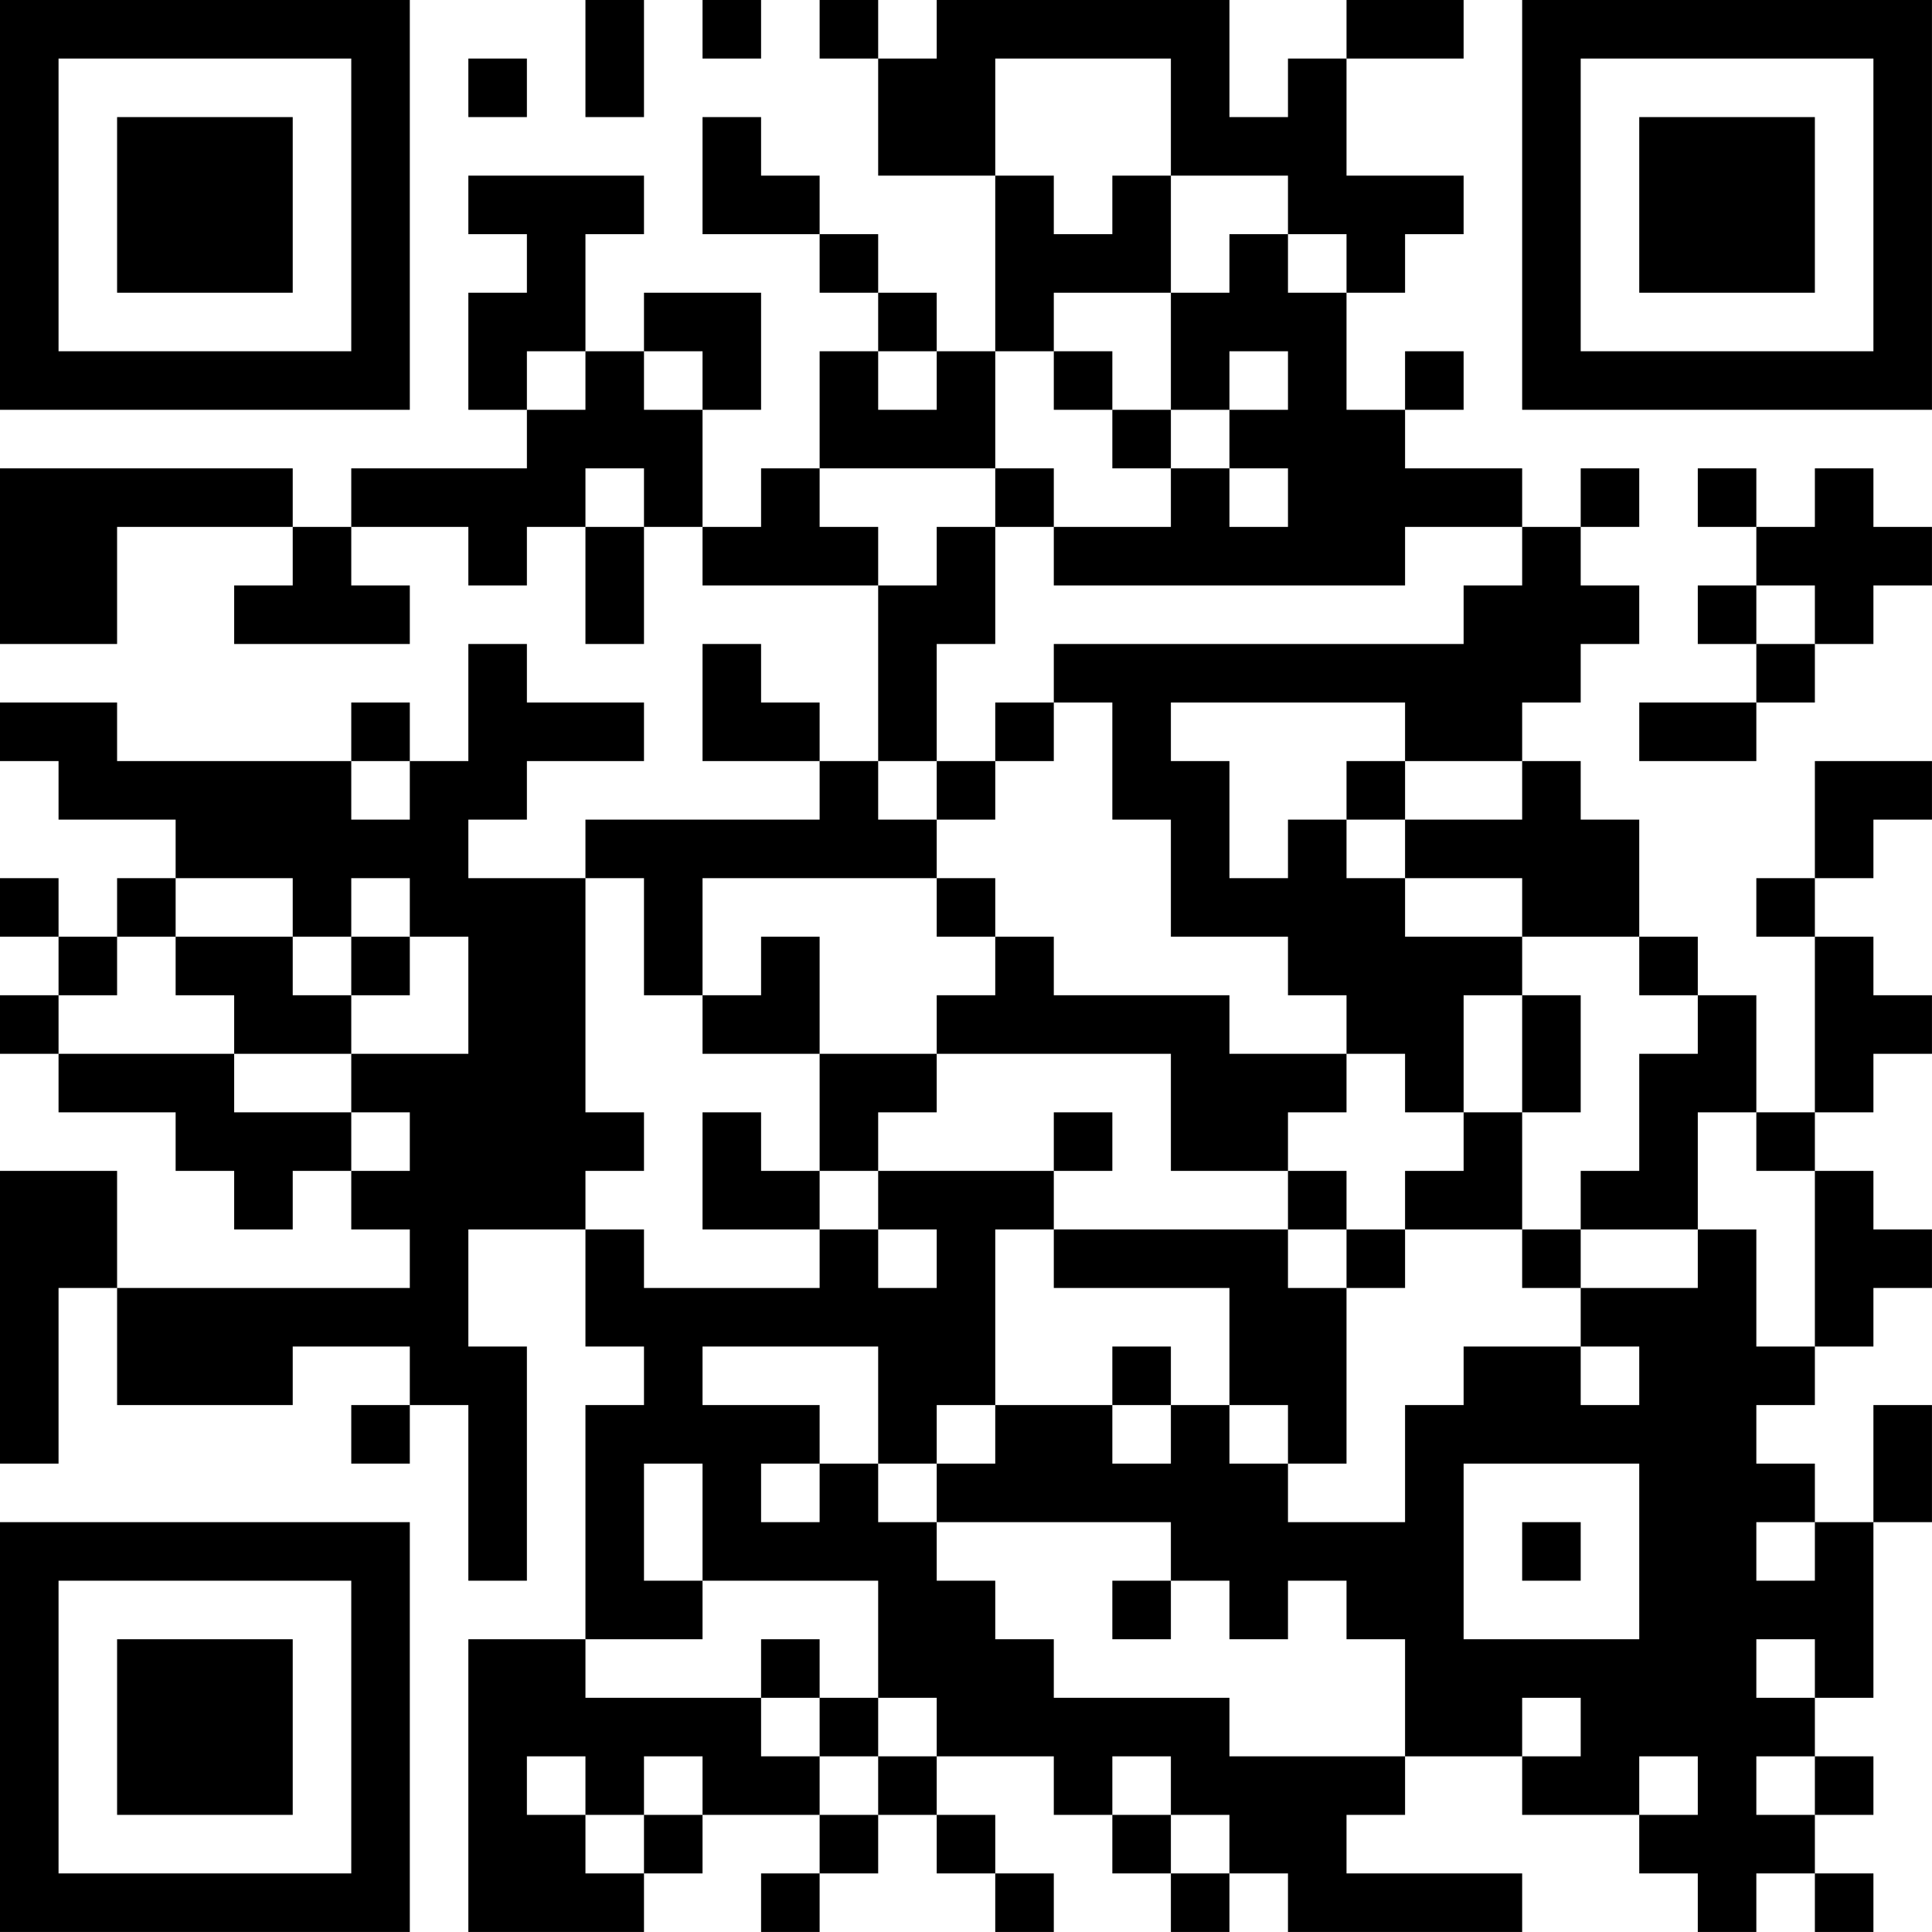<?xml version="1.0" encoding="UTF-8"?>
<svg xmlns="http://www.w3.org/2000/svg" version="1.1" width="400" height="400" viewBox="0 0 400 400"><rect x="0" y="0" width="400" height="400" fill="#ffffff"/><g transform="scale(12.121)"><g transform="translate(0,0)"><path fill-rule="evenodd" d="M10 0L10 2L11 2L11 0ZM12 0L12 1L13 1L13 0ZM14 0L14 1L15 1L15 3L17 3L17 6L16 6L16 5L15 5L15 4L14 4L14 3L13 3L13 2L12 2L12 4L14 4L14 5L15 5L15 6L14 6L14 8L13 8L13 9L12 9L12 7L13 7L13 5L11 5L11 6L10 6L10 4L11 4L11 3L8 3L8 4L9 4L9 5L8 5L8 7L9 7L9 8L6 8L6 9L5 9L5 8L0 8L0 11L2 11L2 9L5 9L5 10L4 10L4 11L7 11L7 10L6 10L6 9L8 9L8 10L9 10L9 9L10 9L10 11L11 11L11 9L12 9L12 10L15 10L15 13L14 13L14 12L13 12L13 11L12 11L12 13L14 13L14 14L10 14L10 15L8 15L8 14L9 14L9 13L11 13L11 12L9 12L9 11L8 11L8 13L7 13L7 12L6 12L6 13L2 13L2 12L0 12L0 13L1 13L1 14L3 14L3 15L2 15L2 16L1 16L1 15L0 15L0 16L1 16L1 17L0 17L0 18L1 18L1 19L3 19L3 20L4 20L4 21L5 21L5 20L6 20L6 21L7 21L7 22L2 22L2 20L0 20L0 25L1 25L1 22L2 22L2 24L5 24L5 23L7 23L7 24L6 24L6 25L7 25L7 24L8 24L8 27L9 27L9 23L8 23L8 21L10 21L10 23L11 23L11 24L10 24L10 28L8 28L8 33L11 33L11 32L12 32L12 31L14 31L14 32L13 32L13 33L14 33L14 32L15 32L15 31L16 31L16 32L17 32L17 33L18 33L18 32L17 32L17 31L16 31L16 30L18 30L18 31L19 31L19 32L20 32L20 33L21 33L21 32L22 32L22 33L26 33L26 32L23 32L23 31L24 31L24 30L26 30L26 31L28 31L28 32L29 32L29 33L30 33L30 32L31 32L31 33L32 33L32 32L31 32L31 31L32 31L32 30L31 30L31 29L32 29L32 26L33 26L33 24L32 24L32 26L31 26L31 25L30 25L30 24L31 24L31 23L32 23L32 22L33 22L33 21L32 21L32 20L31 20L31 19L32 19L32 18L33 18L33 17L32 17L32 16L31 16L31 15L32 15L32 14L33 14L33 13L31 13L31 15L30 15L30 16L31 16L31 19L30 19L30 17L29 17L29 16L28 16L28 14L27 14L27 13L26 13L26 12L27 12L27 11L28 11L28 10L27 10L27 9L28 9L28 8L27 8L27 9L26 9L26 8L24 8L24 7L25 7L25 6L24 6L24 7L23 7L23 5L24 5L24 4L25 4L25 3L23 3L23 1L25 1L25 0L23 0L23 1L22 1L22 2L21 2L21 0L16 0L16 1L15 1L15 0ZM8 1L8 2L9 2L9 1ZM17 1L17 3L18 3L18 4L19 4L19 3L20 3L20 5L18 5L18 6L17 6L17 8L14 8L14 9L15 9L15 10L16 10L16 9L17 9L17 11L16 11L16 13L15 13L15 14L16 14L16 15L12 15L12 17L11 17L11 15L10 15L10 19L11 19L11 20L10 20L10 21L11 21L11 22L14 22L14 21L15 21L15 22L16 22L16 21L15 21L15 20L18 20L18 21L17 21L17 24L16 24L16 25L15 25L15 23L12 23L12 24L14 24L14 25L13 25L13 26L14 26L14 25L15 25L15 26L16 26L16 27L17 27L17 28L18 28L18 29L21 29L21 30L24 30L24 28L23 28L23 27L22 27L22 28L21 28L21 27L20 27L20 26L16 26L16 25L17 25L17 24L19 24L19 25L20 25L20 24L21 24L21 25L22 25L22 26L24 26L24 24L25 24L25 23L27 23L27 24L28 24L28 23L27 23L27 22L29 22L29 21L30 21L30 23L31 23L31 20L30 20L30 19L29 19L29 21L27 21L27 20L28 20L28 18L29 18L29 17L28 17L28 16L26 16L26 15L24 15L24 14L26 14L26 13L24 13L24 12L20 12L20 13L21 13L21 15L22 15L22 14L23 14L23 15L24 15L24 16L26 16L26 17L25 17L25 19L24 19L24 18L23 18L23 17L22 17L22 16L20 16L20 14L19 14L19 12L18 12L18 11L25 11L25 10L26 10L26 9L24 9L24 10L18 10L18 9L20 9L20 8L21 8L21 9L22 9L22 8L21 8L21 7L22 7L22 6L21 6L21 7L20 7L20 5L21 5L21 4L22 4L22 5L23 5L23 4L22 4L22 3L20 3L20 1ZM9 6L9 7L10 7L10 6ZM11 6L11 7L12 7L12 6ZM15 6L15 7L16 7L16 6ZM18 6L18 7L19 7L19 8L20 8L20 7L19 7L19 6ZM10 8L10 9L11 9L11 8ZM17 8L17 9L18 9L18 8ZM29 8L29 9L30 9L30 10L29 10L29 11L30 11L30 12L28 12L28 13L30 13L30 12L31 12L31 11L32 11L32 10L33 10L33 9L32 9L32 8L31 8L31 9L30 9L30 8ZM30 10L30 11L31 11L31 10ZM17 12L17 13L16 13L16 14L17 14L17 13L18 13L18 12ZM6 13L6 14L7 14L7 13ZM23 13L23 14L24 14L24 13ZM3 15L3 16L2 16L2 17L1 17L1 18L4 18L4 19L6 19L6 20L7 20L7 19L6 19L6 18L8 18L8 16L7 16L7 15L6 15L6 16L5 16L5 15ZM16 15L16 16L17 16L17 17L16 17L16 18L14 18L14 16L13 16L13 17L12 17L12 18L14 18L14 20L13 20L13 19L12 19L12 21L14 21L14 20L15 20L15 19L16 19L16 18L20 18L20 20L22 20L22 21L18 21L18 22L21 22L21 24L22 24L22 25L23 25L23 22L24 22L24 21L26 21L26 22L27 22L27 21L26 21L26 19L27 19L27 17L26 17L26 19L25 19L25 20L24 20L24 21L23 21L23 20L22 20L22 19L23 19L23 18L21 18L21 17L18 17L18 16L17 16L17 15ZM3 16L3 17L4 17L4 18L6 18L6 17L7 17L7 16L6 16L6 17L5 17L5 16ZM18 19L18 20L19 20L19 19ZM22 21L22 22L23 22L23 21ZM19 23L19 24L20 24L20 23ZM11 25L11 27L12 27L12 28L10 28L10 29L13 29L13 30L14 30L14 31L15 31L15 30L16 30L16 29L15 29L15 27L12 27L12 25ZM25 25L25 28L28 28L28 25ZM26 26L26 27L27 27L27 26ZM30 26L30 27L31 27L31 26ZM19 27L19 28L20 28L20 27ZM13 28L13 29L14 29L14 30L15 30L15 29L14 29L14 28ZM30 28L30 29L31 29L31 28ZM26 29L26 30L27 30L27 29ZM9 30L9 31L10 31L10 32L11 32L11 31L12 31L12 30L11 30L11 31L10 31L10 30ZM19 30L19 31L20 31L20 32L21 32L21 31L20 31L20 30ZM28 30L28 31L29 31L29 30ZM30 30L30 31L31 31L31 30ZM0 0L0 7L7 7L7 0ZM1 1L1 6L6 6L6 1ZM2 2L2 5L5 5L5 2ZM26 0L26 7L33 7L33 0ZM27 1L27 6L32 6L32 1ZM28 2L28 5L31 5L31 2ZM0 26L0 33L7 33L7 26ZM1 27L1 32L6 32L6 27ZM2 28L2 31L5 31L5 28Z" fill="#000000"/></g></g></svg>
